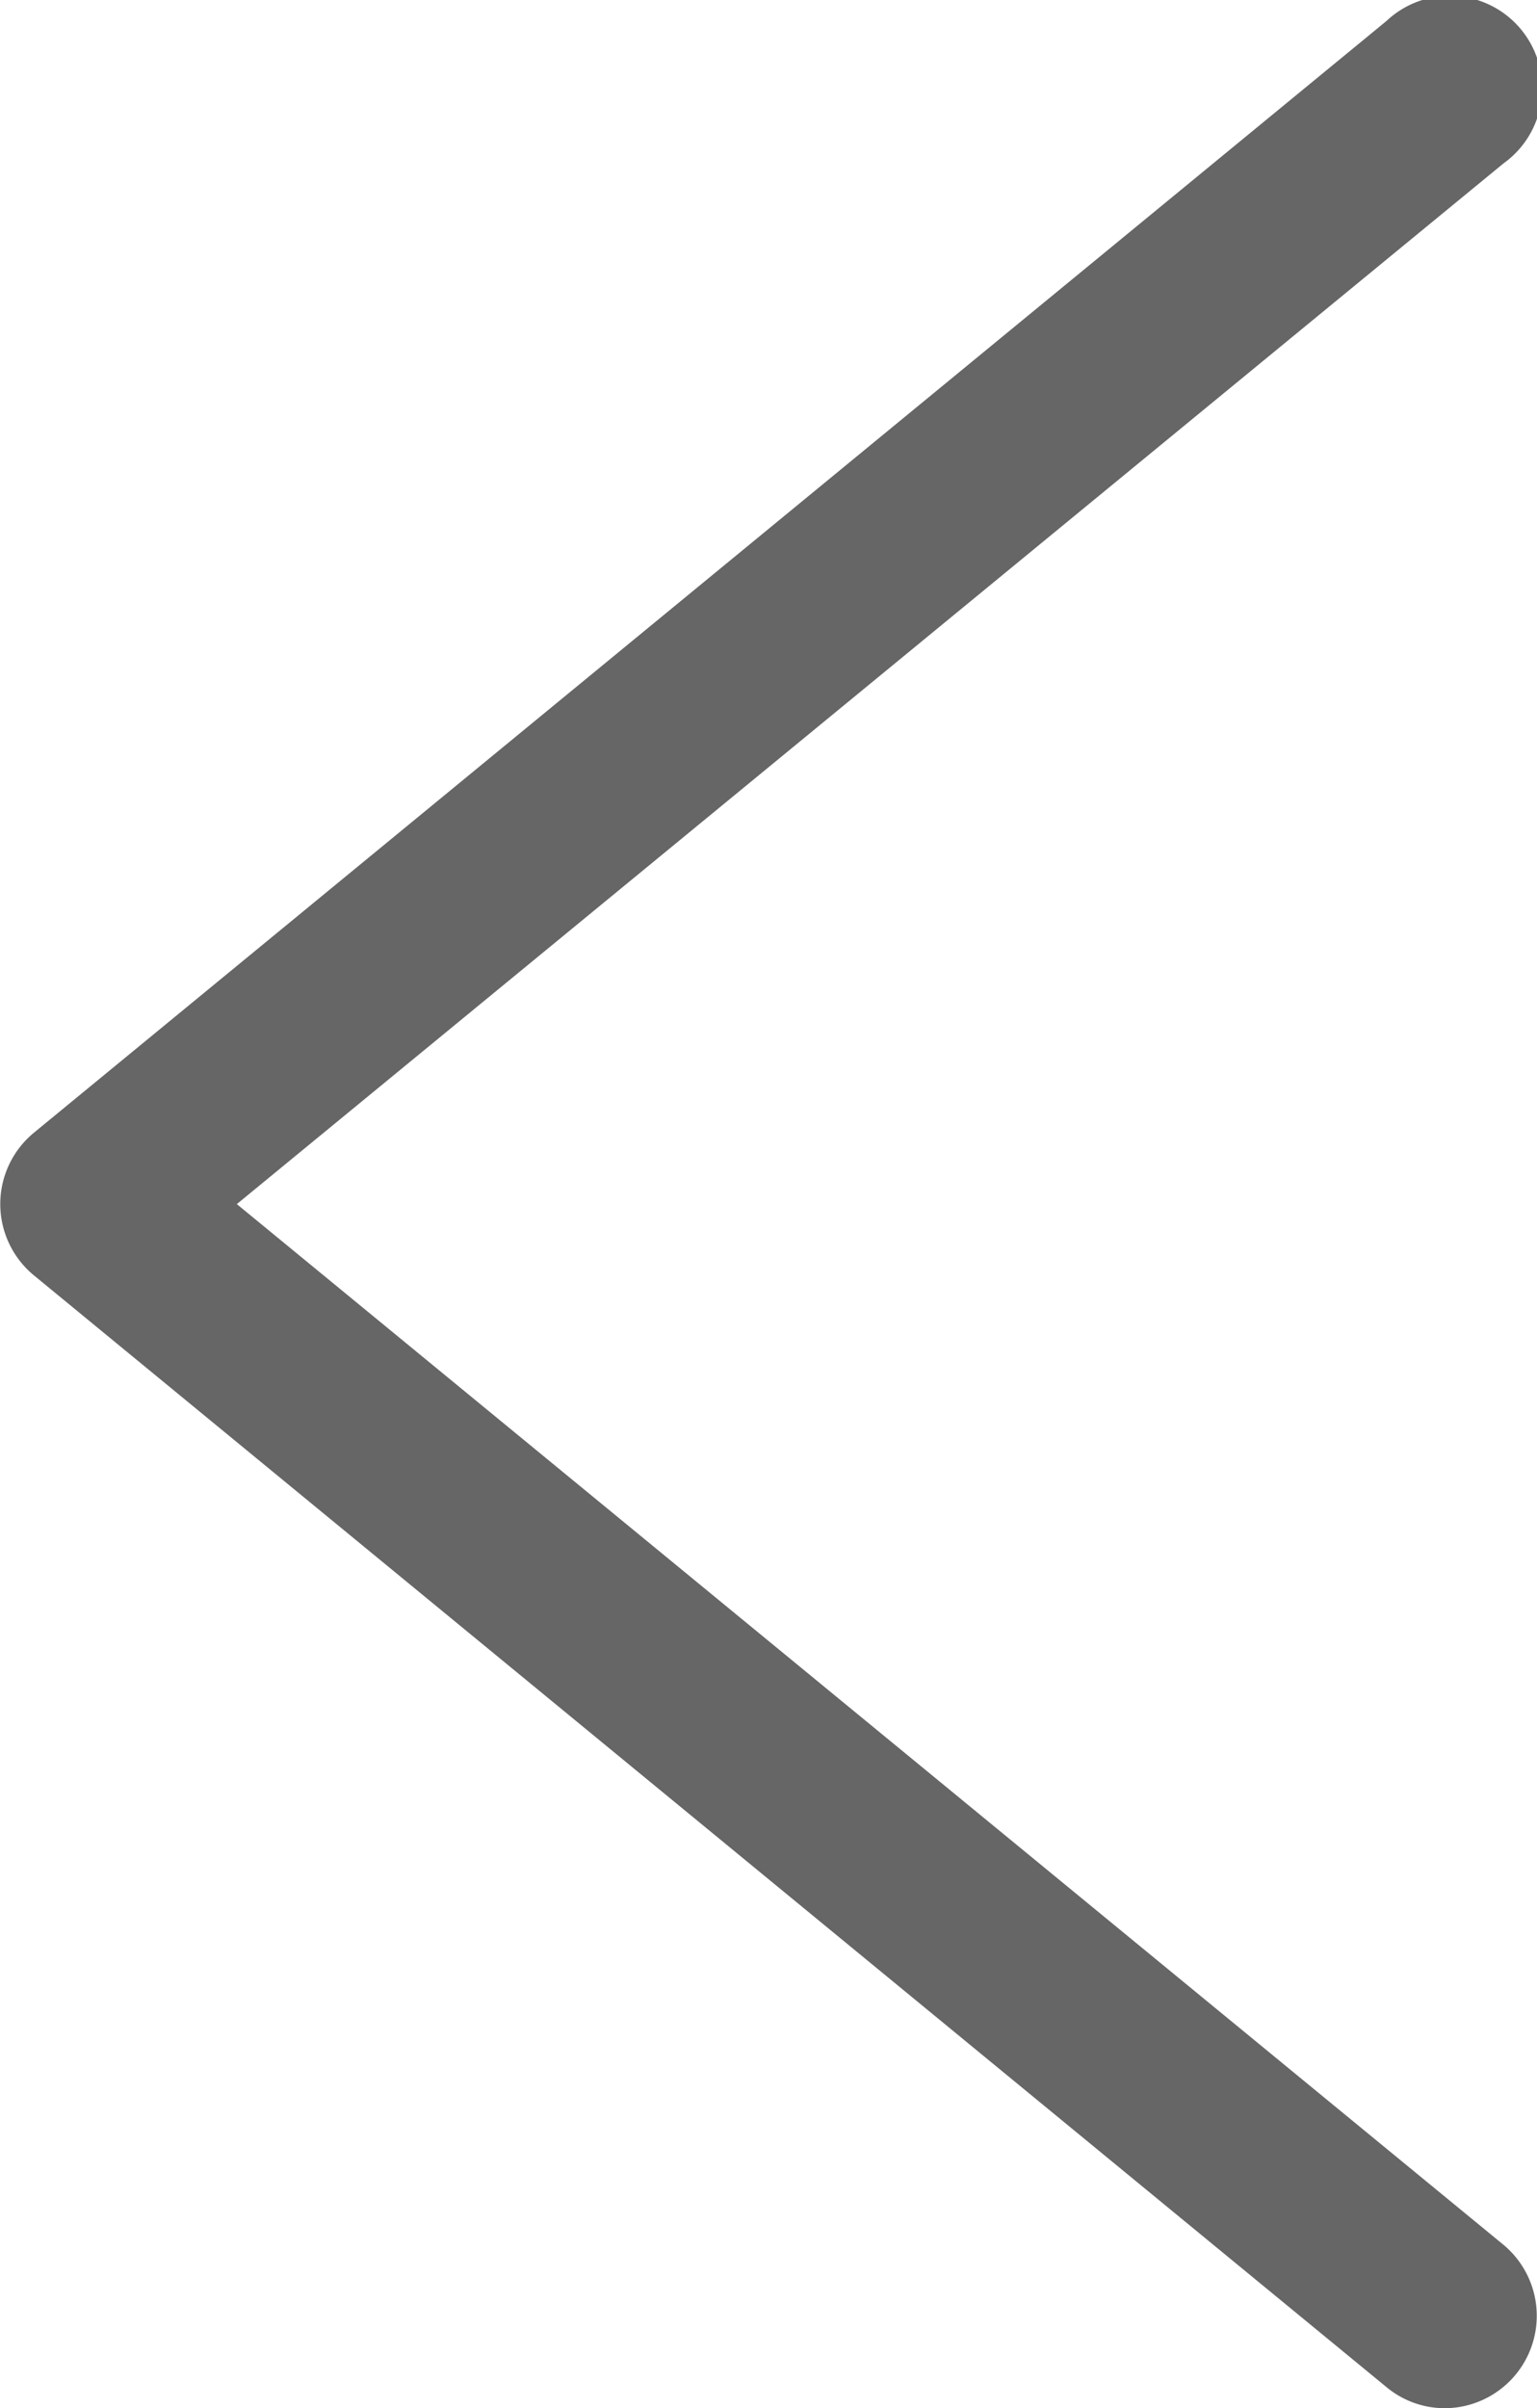 <svg xmlns="http://www.w3.org/2000/svg" id="Group_3365" width="11.649" height="18.243" data-name="Group 3365" viewBox="0 0 11.649 18.243">
    <defs>
        <style>
            .cls-1{fill:#666}
        </style>
    </defs>
    <path id="Path_2017" d="M149.878 59.4a.7.7 0 0 0 .443-1.238l-9.6-7.884 9.6-7.884a.7.7 0 1 0-.887-1.079l-10.252 8.423a.7.7 0 0 0 0 1.079l10.252 8.423a.692.692 0 0 0 .444.16z" class="cls-1" data-name="Path 2017" transform="translate(-138.926 -41.156)"/>
</svg>
